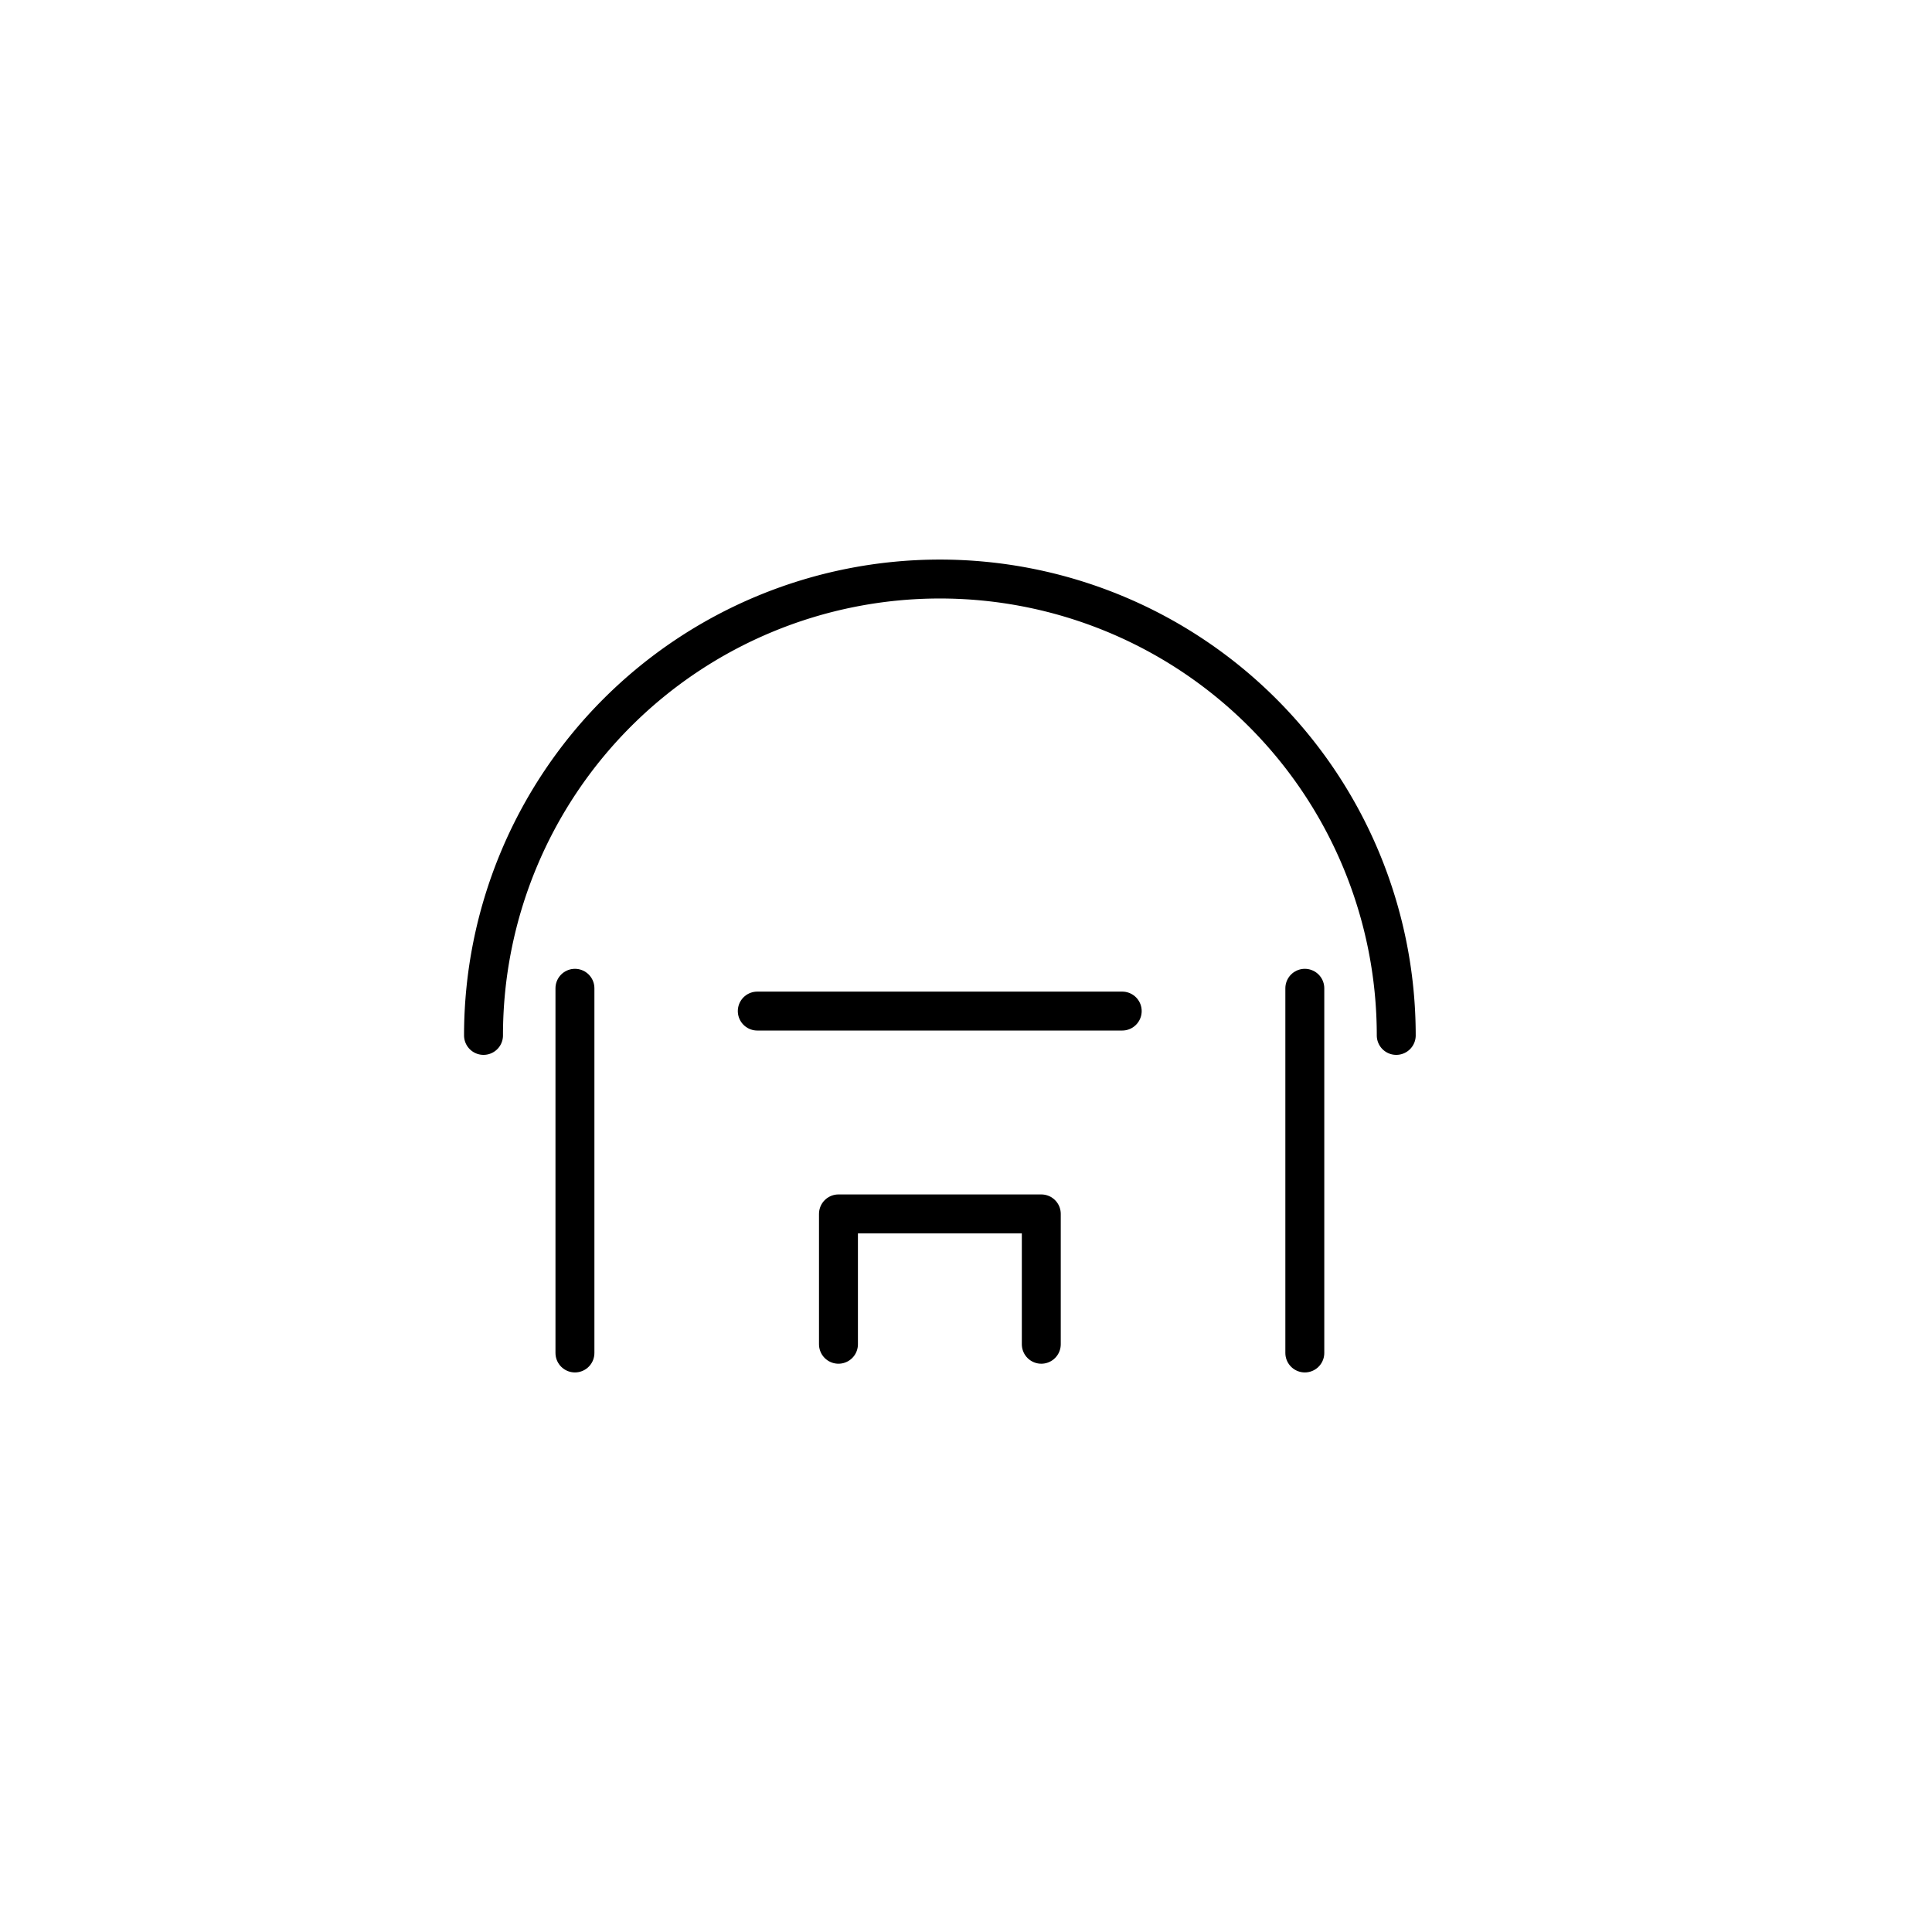 <svg xmlns="http://www.w3.org/2000/svg" viewBox="0 0 75.44 75.44"><defs><style>.cls-1,.cls-2{fill:none;}.cls-2{stroke:#000;stroke-linecap:round;stroke-linejoin:round;stroke-width:1.52px;}</style></defs><title>facility-item-6</title><g id="レイヤー_2" data-name="レイヤー 2"><g id="type"><circle class="cls-1" cx="37.72" cy="37.72" r="37.72"/><line class="cls-2" x1="29.57" y1="39.48" x2="43.82" y2="39.48"/><polyline class="cls-2" points="32.74 52.49 32.74 47.4 40.66 47.4 40.66 52.49"/><line class="cls-2" x1="22.45" y1="38.59" x2="22.45" y2="52.83"/><line class="cls-2" x1="50.95" y1="52.83" x2="50.95" y2="38.59"/><path class="cls-2" d="M18.88,40.43a17.82,17.82,0,1,1,35.64,0"/></g></g></svg>